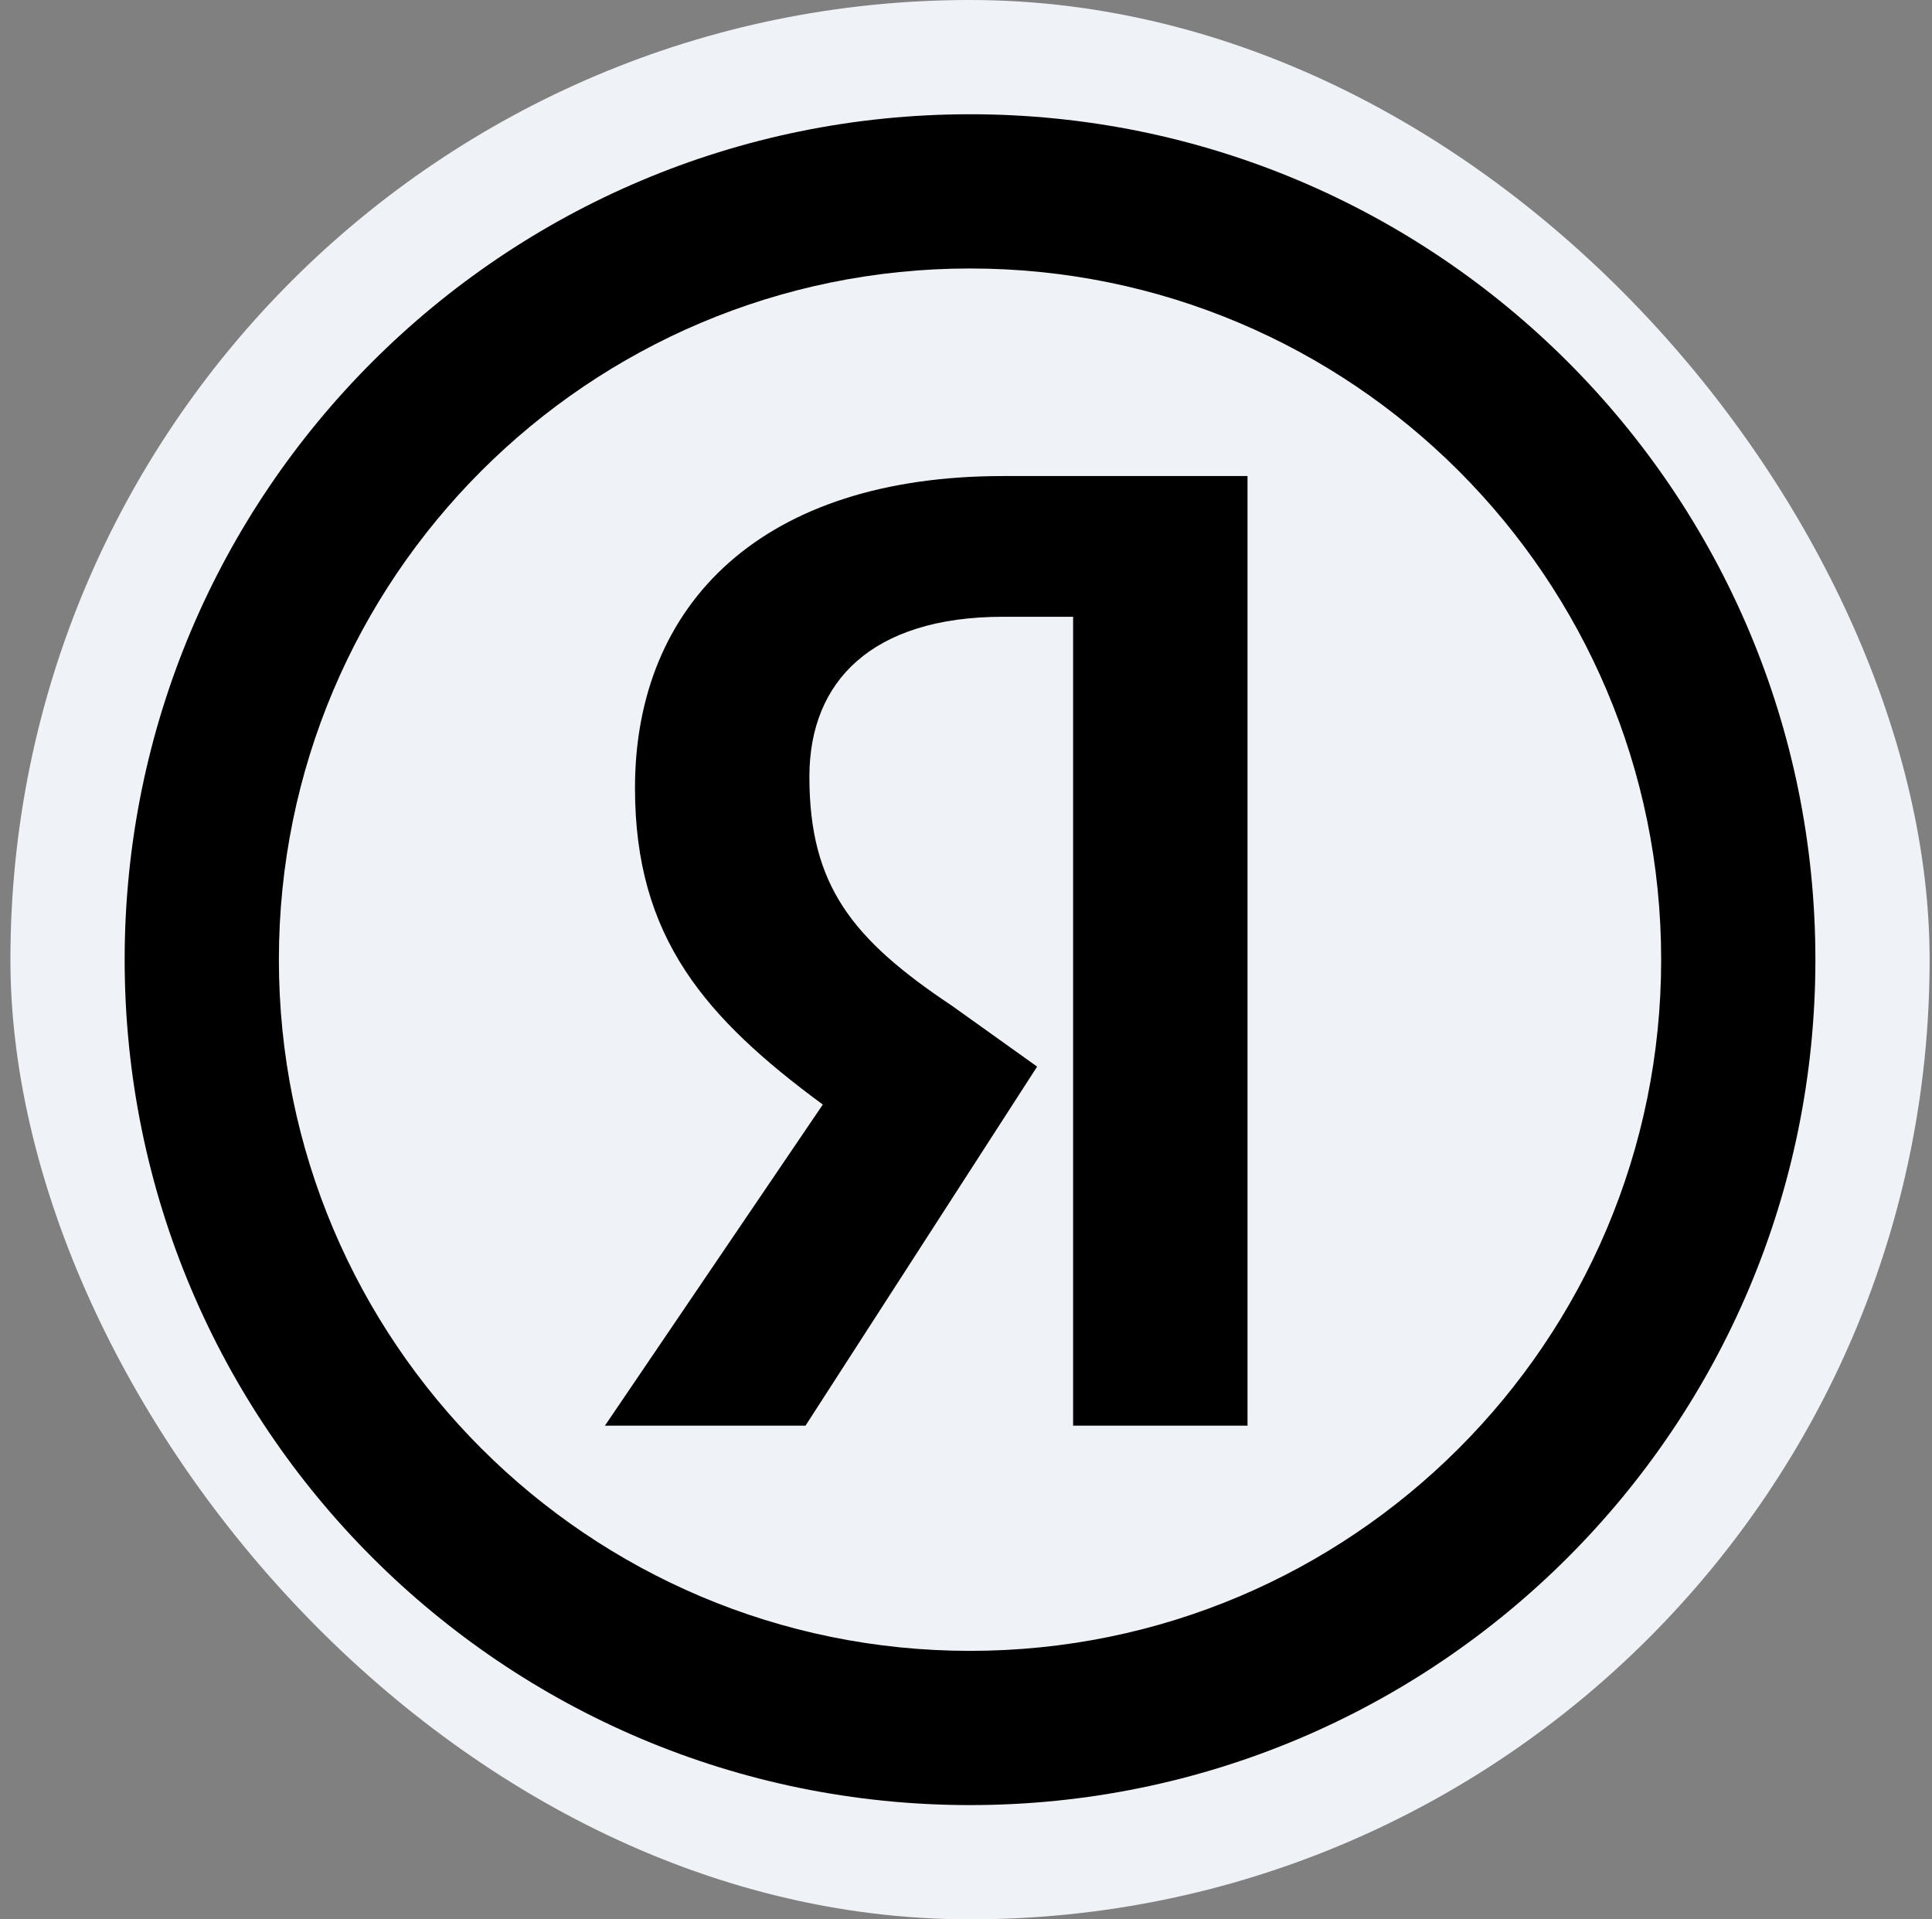 <svg width="151" height="150" viewBox="0 0 151 150" fill="none" xmlns="http://www.w3.org/2000/svg"><rect x="0" y="0" width="151" height="150" fill="#808080" stroke="none"/><rect x=".814" width="150" height="150" rx="75" fill="#EFF2F7"/><path fill-rule="evenodd" clip-rule="evenodd" d="M75.815 129.018c29.833 0 54.017-24.185 54.017-54.018 0-29.833-24.184-54.018-54.017-54.018-29.834 0-54.018 24.185-54.018 54.018 0 29.833 24.184 54.018 54.018 54.018zM141.886 75c0 36.49-29.581 66.071-66.071 66.071-36.49 0-66.072-29.581-66.072-66.071 0-36.49 29.581-66.071 66.072-66.071 36.49 0 66.071 29.58 66.071 66.071z" fill="#000"/><path d="M84.542 47.532h-6.146c-10.537 0-15.805 5.268-15.805 13.17 0 8.78 3.512 13.17 11.414 18.439l6.147 4.39-17.56 27.219H48.542l16.682-24.585C55.567 79.141 50.3 72.995 50.3 61.58c0-14.048 9.658-23.706 28.097-23.706h18.438v72.876H84.542V47.532z" fill="#000"/><path fill-rule="evenodd" clip-rule="evenodd" d="M57.876 44.96c-4.554 4.025-6.908 9.757-6.908 16.62 0 5.593 1.287 9.852 3.731 13.571 2.457 3.74 6.11 6.975 10.92 10.473l.524.38-16.337 24.076h12.42l17.016-26.375-5.617-4.013c-3.97-2.647-6.912-5.121-8.85-8.087-1.954-2.987-2.854-6.415-2.854-10.903 0-4.106 1.375-7.597 4.18-10.052 2.793-2.444 6.922-3.788 12.294-3.788h6.816v63.218h10.953V38.544H78.395c-9.107 0-15.956 2.384-20.52 6.417zm-.887-1.003c4.876-4.308 12.075-6.753 21.406-6.753h19.108v74.215H83.872V48.202h-5.477c-5.164 0-8.938 1.29-11.412 3.456-2.463 2.155-3.723 5.25-3.723 9.044 0 4.293.857 7.45 2.635 10.17 1.791 2.74 4.554 5.093 8.481 7.712l.018.012 6.666 4.761-18.104 28.062H47.279l17.029-25.095c-4.6-3.387-8.23-6.636-10.728-10.437-2.604-3.963-3.951-8.484-3.951-14.306 0-7.186 2.475-13.307 7.36-17.624z" fill="#000"/></svg>